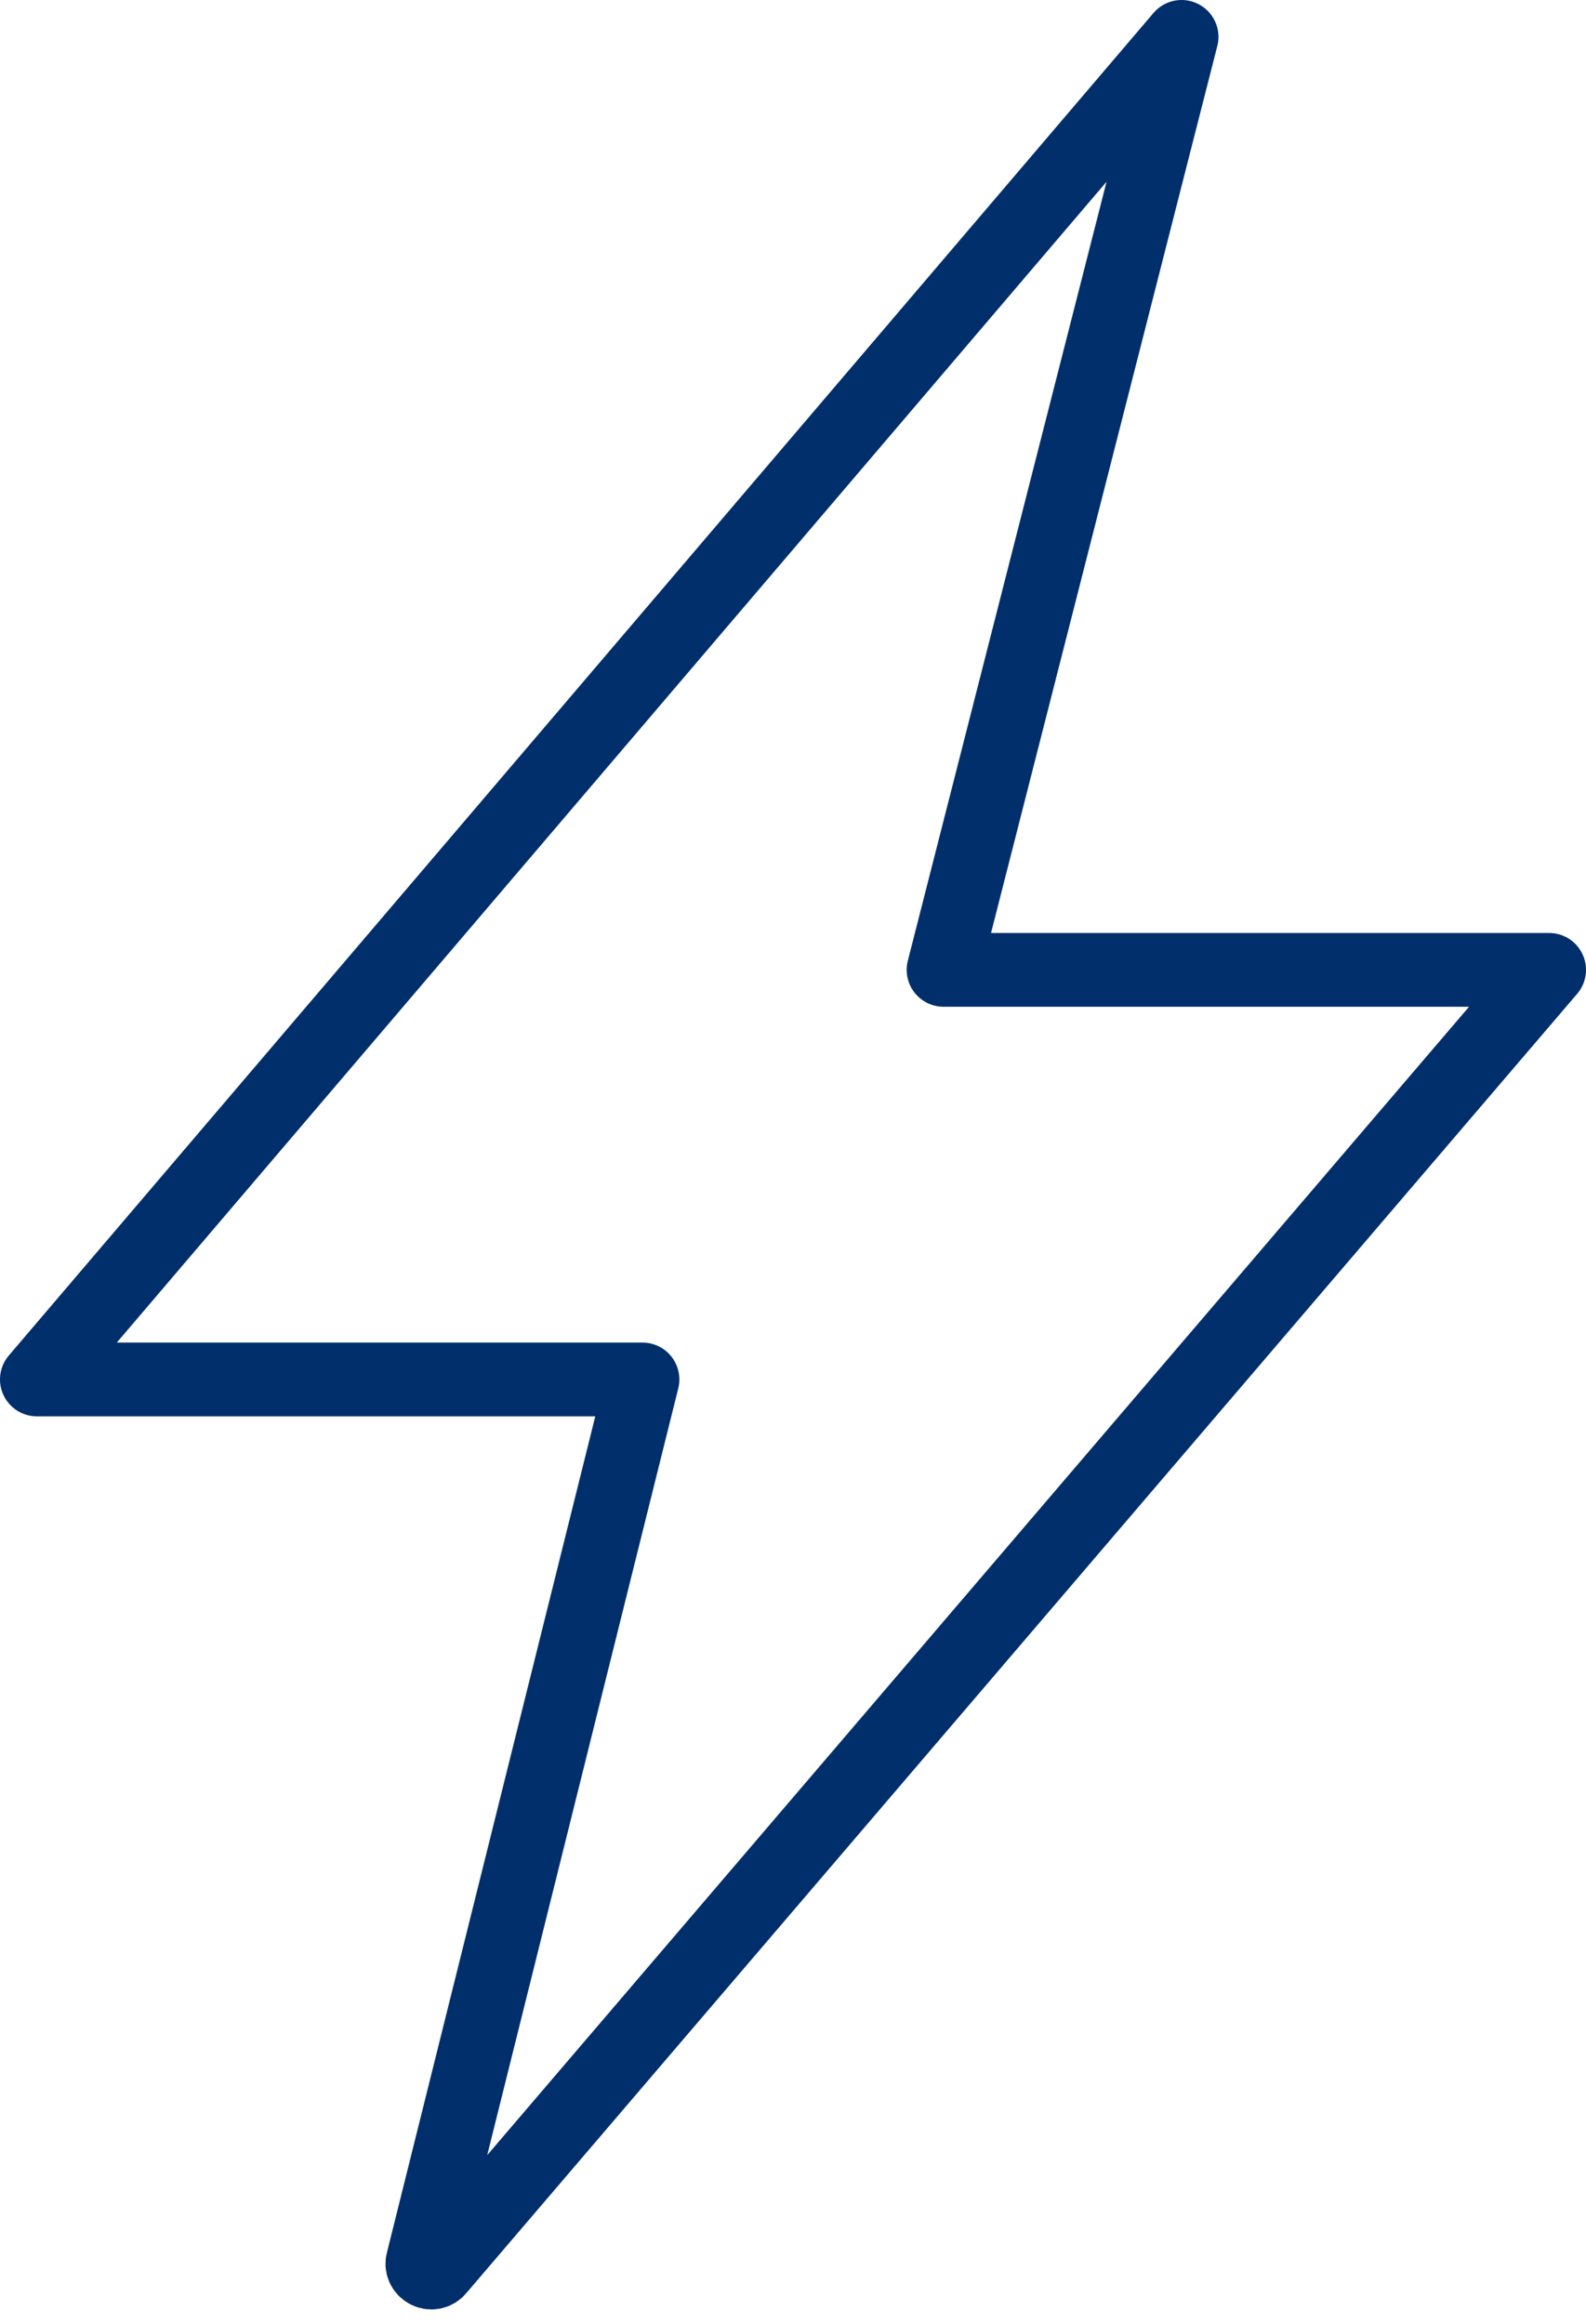 <?xml version="1.0" encoding="UTF-8"?>
<svg width="43px" height="63px" viewBox="0 0 43 63" version="1.1" xmlns="http://www.w3.org/2000/svg" xmlns:xlink="http://www.w3.org/1999/xlink">
    <title>Stroke-4</title>
    <g id="Page-3" stroke="none" stroke-width="1" fill="none" fill-rule="evenodd" stroke-linejoin="round">
        <path d="M1,37.397 L17.419,37.397 L11.467,61.284 C11.375,61.543 11.715,61.73 11.884,61.515 L42,26.293 L25.582,26.293 L32.035,1 L1,37.397 Z" id="Stroke-4" stroke="#002F6C" stroke-width="2"></path>
    </g>
</svg>